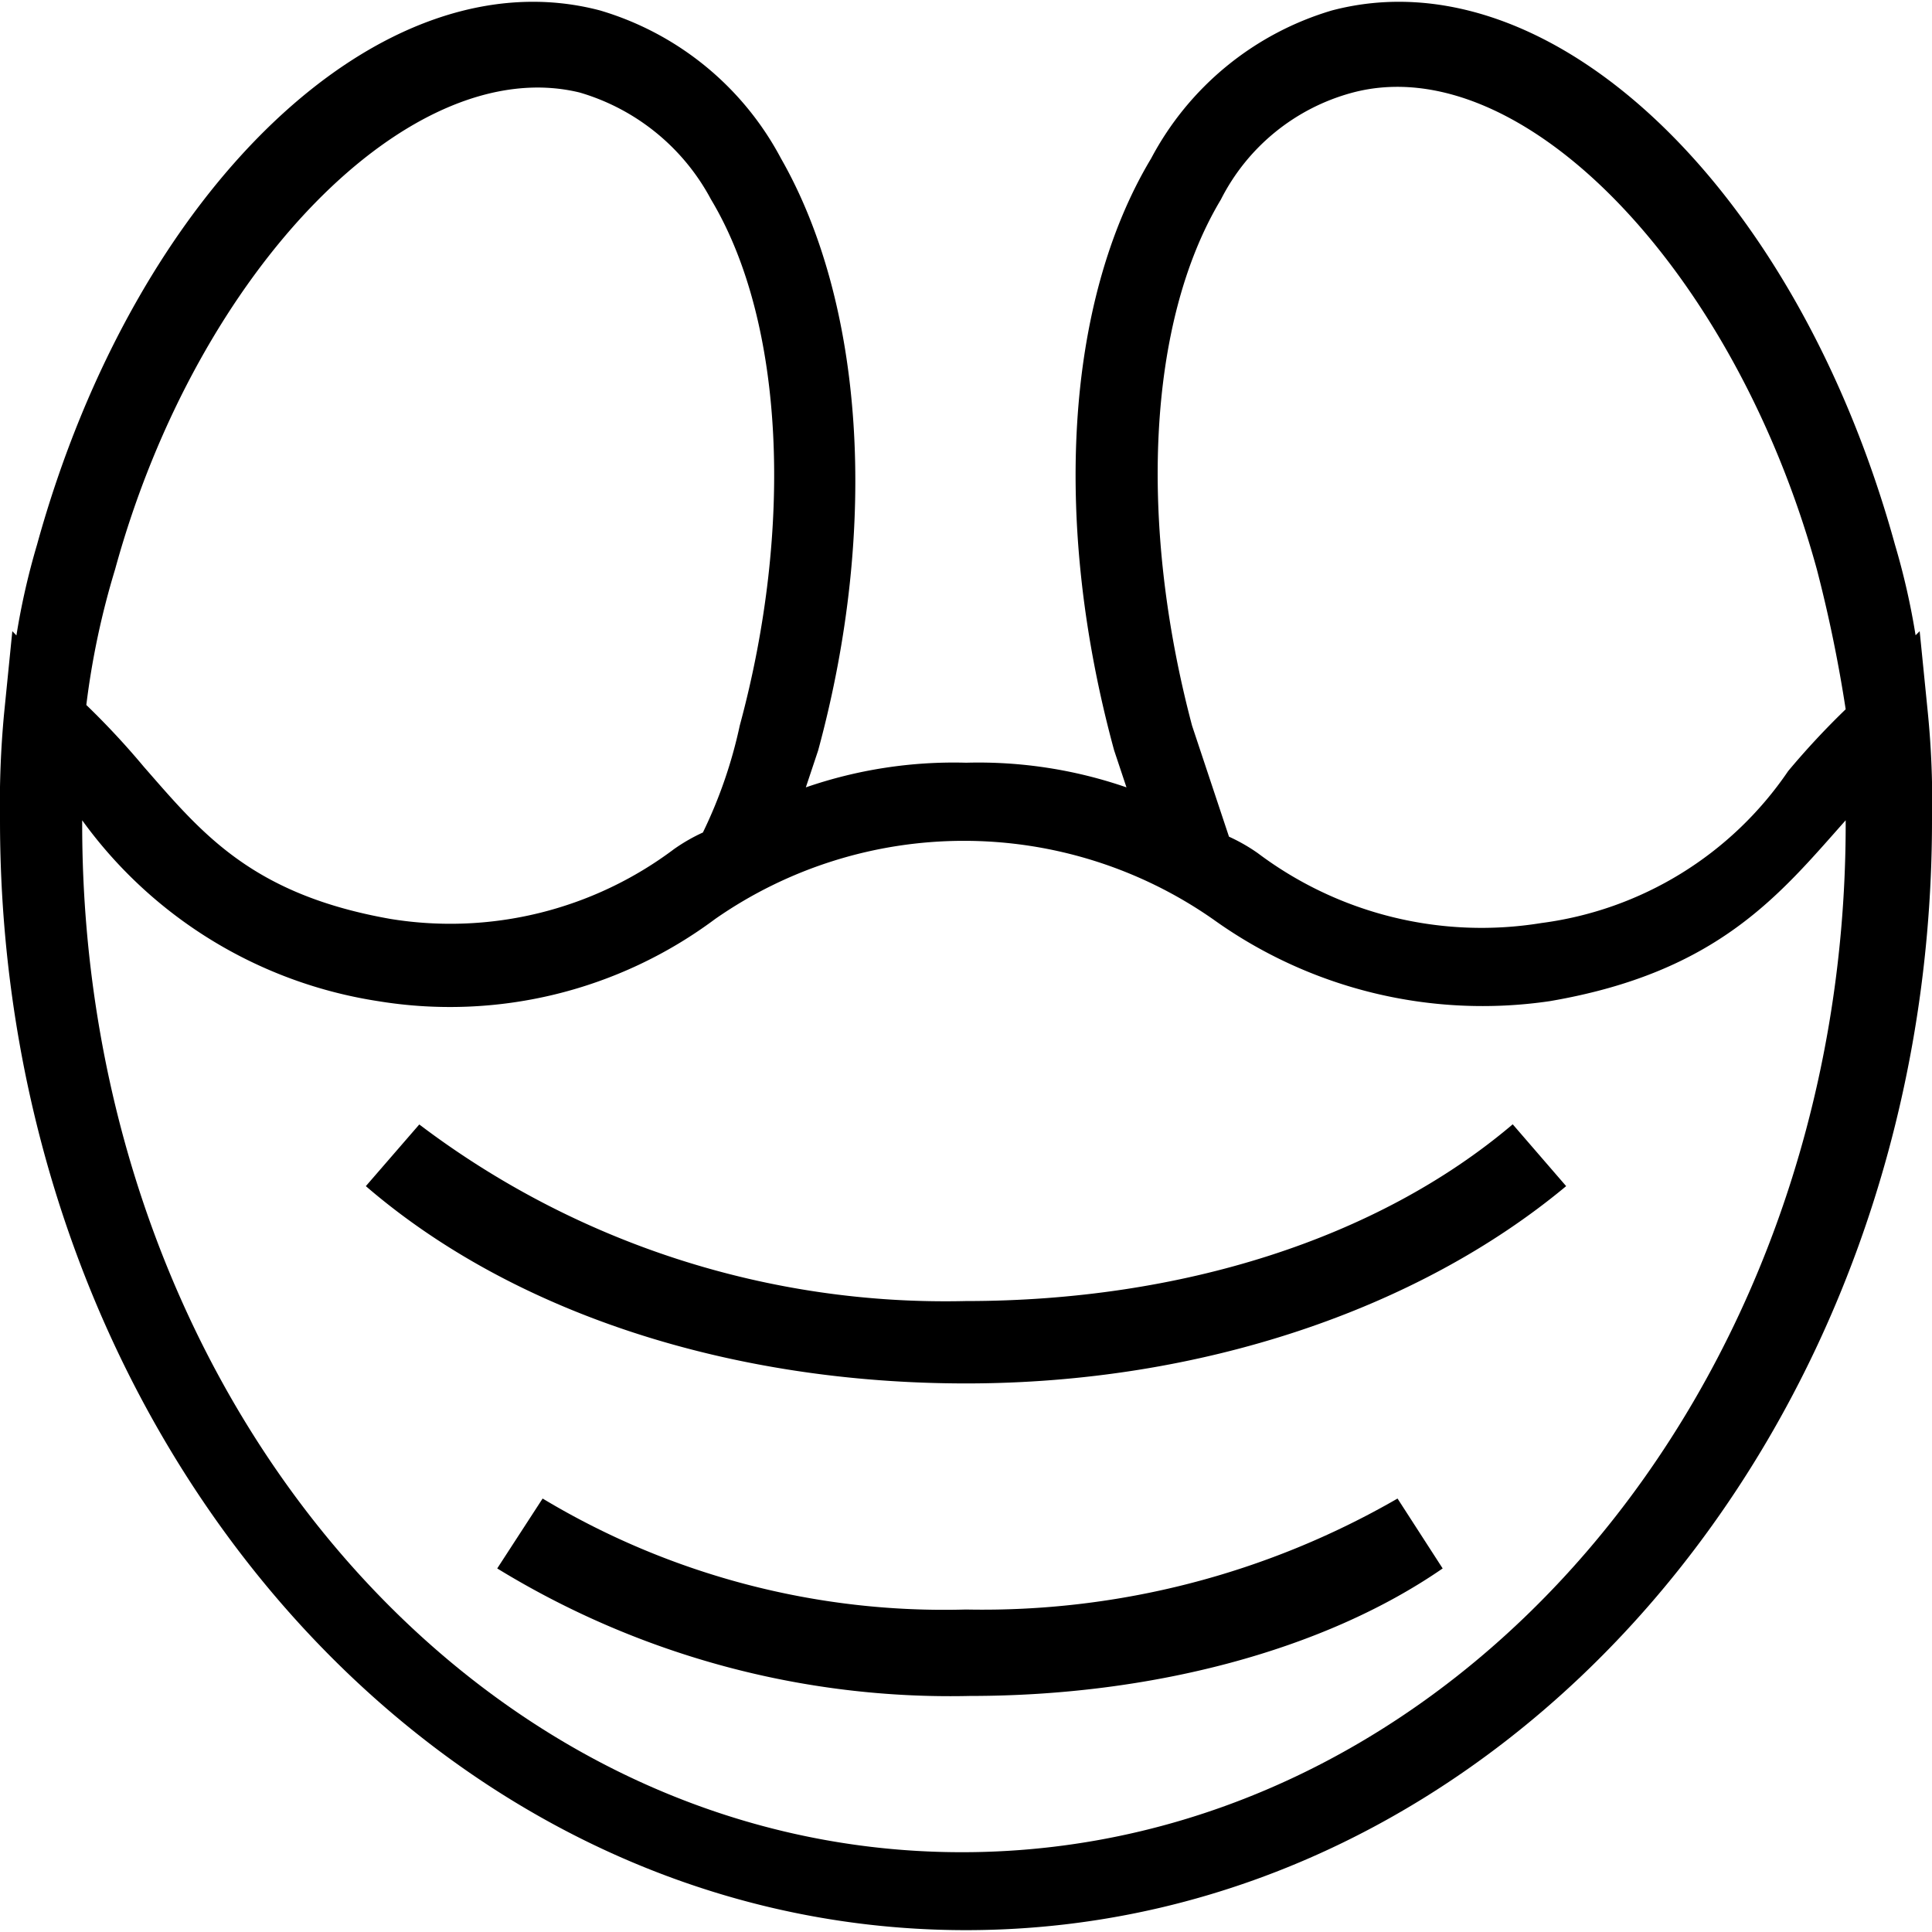 <?xml version="1.0" encoding="UTF-8"?>
<svg xmlns="http://www.w3.org/2000/svg" xmlns:xlink="http://www.w3.org/1999/xlink" width="50" height="50" viewBox="0 0 50 50">
  <defs>
    <clipPath id="clip-path">
      <rect id="Rectangle_15" data-name="Rectangle 15" width="50" height="50" transform="translate(1089 350)"></rect>
    </clipPath>
  </defs>
  <g id="Mask_Group_19" data-name="Mask Group 19" transform="translate(-1089 -350)" clip-path="url(#clip-path)">
    <g id="mask" transform="translate(1089 350.047)">
      <path id="Path_34" data-name="Path 34" d="M20.521,4.356A7.8,7.8,0,0,0,15.84.526C10.2-.963,3.819,5.1,1.266,14.356A18.528,18.528,0,0,0,.734,16.7L.628,16.59.415,18.718a24.983,24.983,0,0,0-.106,2.766c0,15.851,11.17,28.723,25,28.723s25-12.872,25-28.723a23.139,23.139,0,0,0-.106-2.766l-.213-2.128-.106.106a18.528,18.528,0,0,0-.532-2.34C46.8,5.1,40.415-.963,34.777.526A7.8,7.8,0,0,0,30.1,4.356c-2.234,3.723-2.553,9.468-.957,15.319l.319.957a11.729,11.729,0,0,0-4.149-.638,11.729,11.729,0,0,0-4.149.638l.319-.957C23.074,13.824,22.649,8.079,20.521,4.356ZM31.16,19.037c-1.383-5.213-1.17-10.426.745-13.617a5.375,5.375,0,0,1,3.4-2.766C39.67,1.484,45.2,7.228,47.33,14.994a36.191,36.191,0,0,1,.745,3.617,20.423,20.423,0,0,0-1.489,1.6A9.152,9.152,0,0,1,40.2,24.143a9.635,9.635,0,0,1-7.34-1.809,4.626,4.626,0,0,0-.745-.426Zm.532,5a11.952,11.952,0,0,0,8.723,2.128h0c4.362-.745,5.957-2.766,7.66-4.681h0v.106c0,14.681-10.213,26.6-22.872,26.6S2.436,36.271,2.436,21.59v-.106h0a11.63,11.63,0,0,0,7.66,4.681,11.481,11.481,0,0,0,8.723-2.128,11.257,11.257,0,0,1,12.872,0ZM17.755,22.228a9.635,9.635,0,0,1-7.34,1.809C6.8,23.4,5.521,21.8,4.032,20.1a20.423,20.423,0,0,0-1.489-1.6,20.664,20.664,0,0,1,.745-3.511c2.128-7.766,7.66-13.4,12.021-12.34a5.647,5.647,0,0,1,3.4,2.766c1.915,3.191,2.128,8.511.745,13.617A12.151,12.151,0,0,1,18.5,21.8,4.625,4.625,0,0,0,17.755,22.228Z" transform="translate(-0.309 -0.302)"></path>
      <path id="Path_35" data-name="Path 35" d="M5.8,18.749c3.83,3.3,9.468,5.106,15.532,5.106s11.7-1.915,15.532-5.106l-1.383-1.6c-3.511,2.979-8.617,4.574-14.149,4.574A22.542,22.542,0,0,1,7.183,17.153ZM21.332,29.706a20.162,20.162,0,0,1-10.957-2.872L9.2,28.643a22.436,22.436,0,0,0,12.234,3.3c4.681,0,9.149-1.17,12.234-3.3L32.5,26.834A21.481,21.481,0,0,1,21.332,29.706Z" transform="translate(3.668 11.901)"></path>
    </g>
  </g>
</svg>
